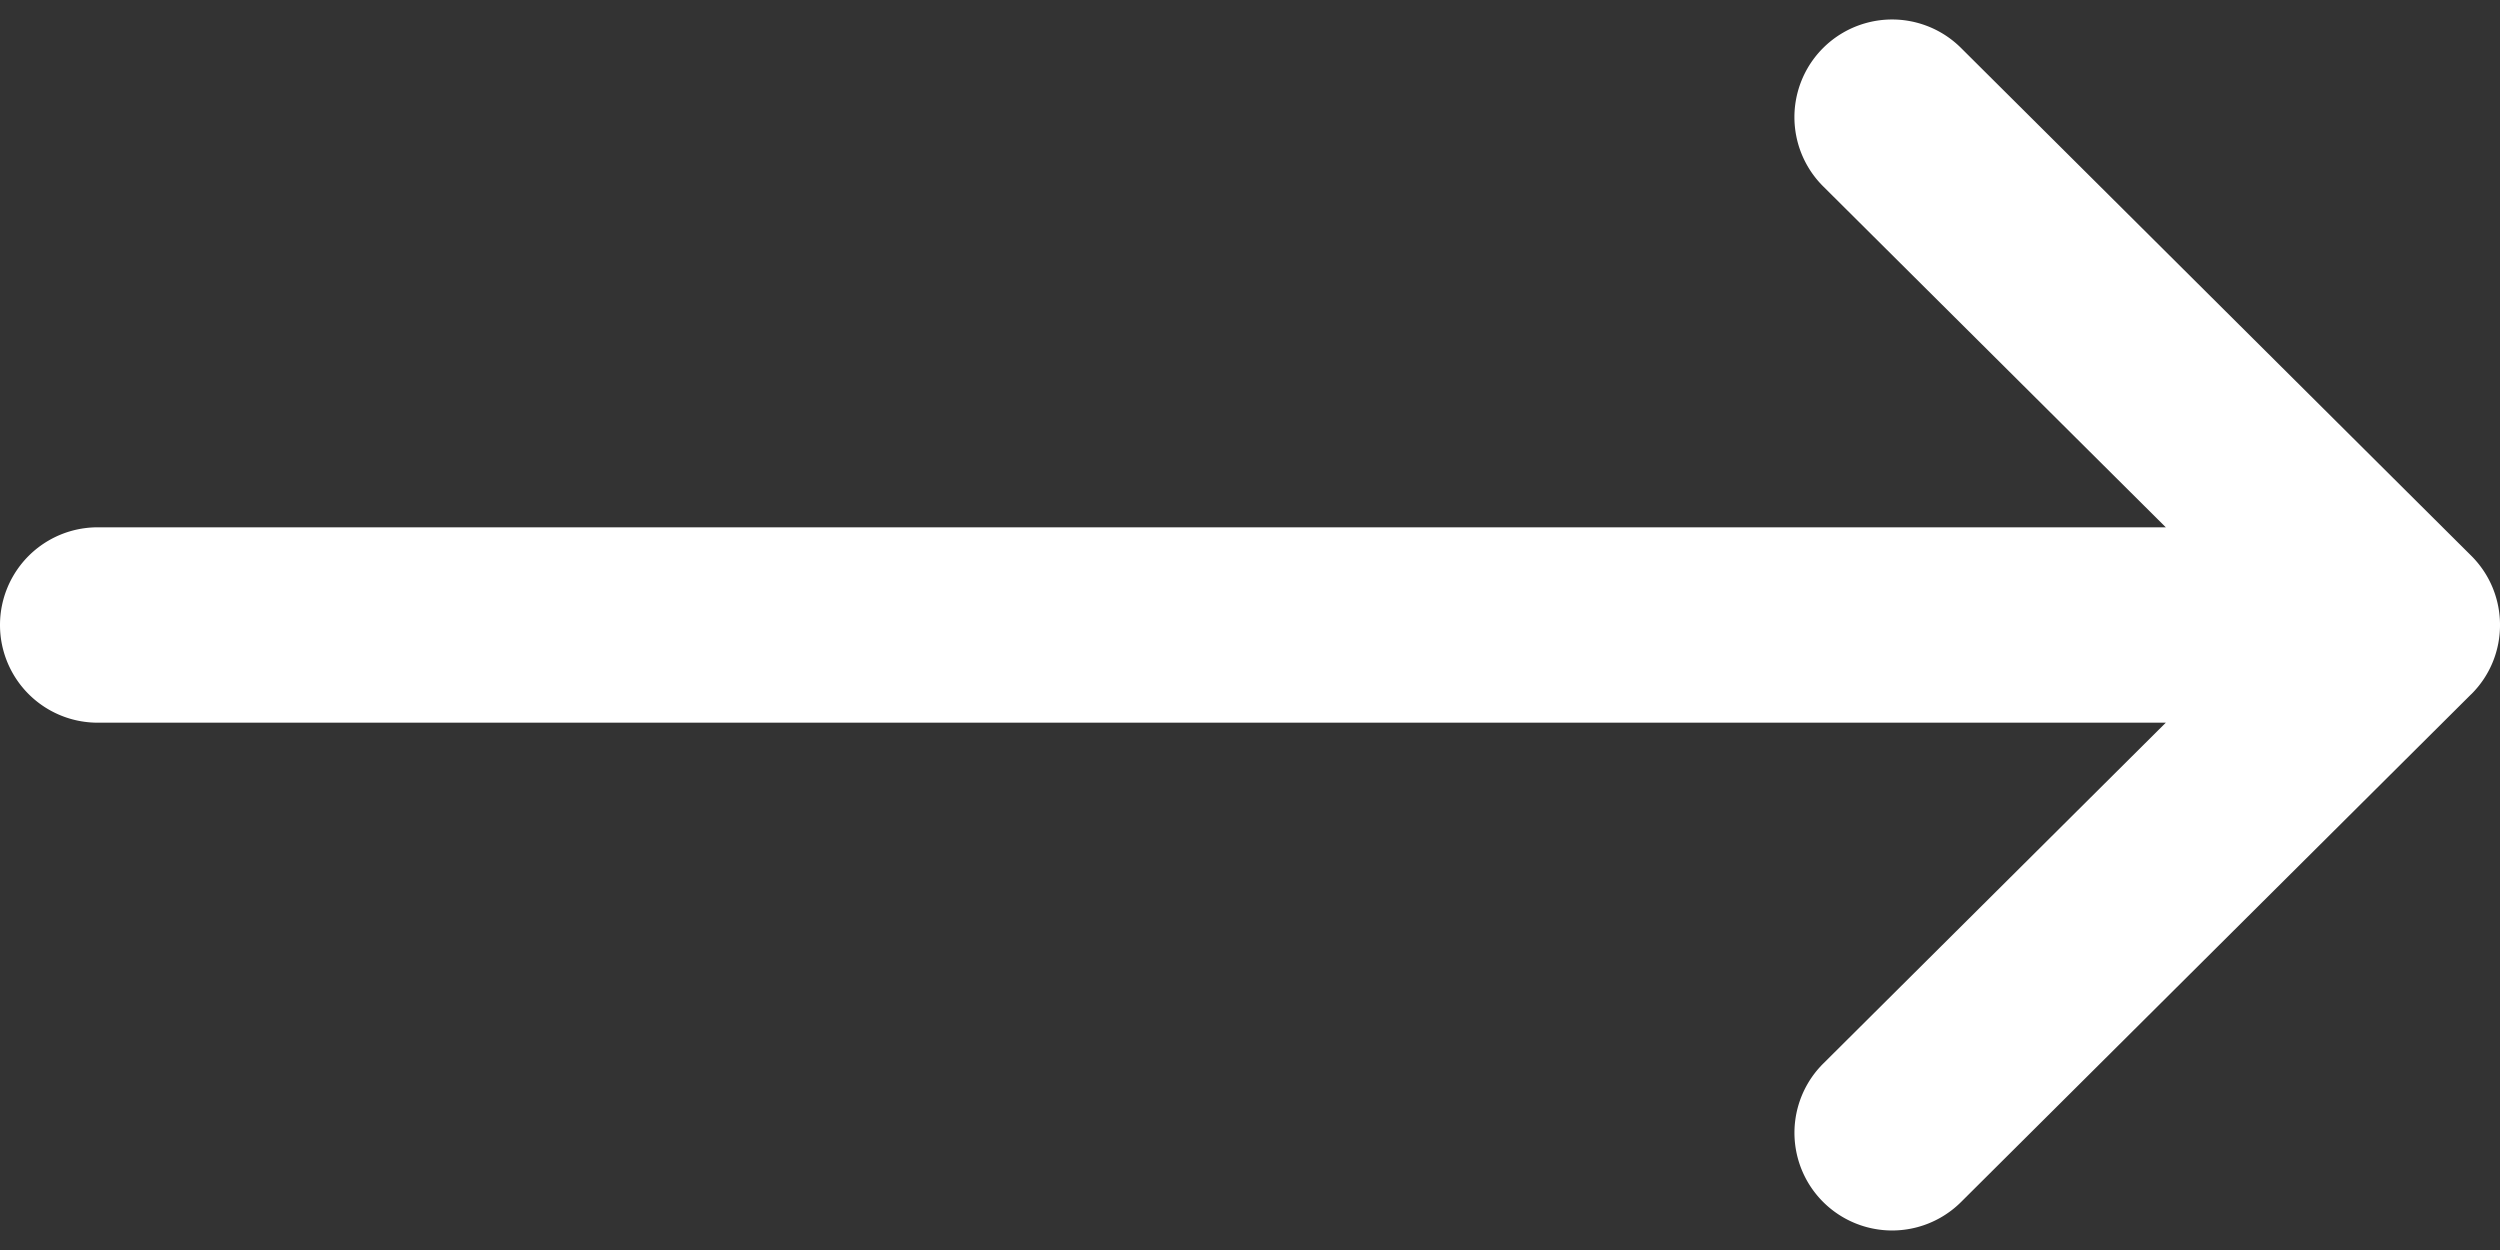 <svg width="40" height="20" fill="none" xmlns="http://www.w3.org/2000/svg"><rect width="100%" height="100%" fill="#333333" stroke="none"/><path d="M39.542 8.894l-.002-.002L31.376.767a1.562 1.562 0 00-2.205 2.215l5.482 5.455H1.563a1.562 1.562 0 100 3.126h33.09l-5.481 5.454a1.562 1.562 0 102.204 2.216l8.164-8.126.002-.001c.612-.61.61-1.603 0-2.212z" fill="#fff"/></svg>